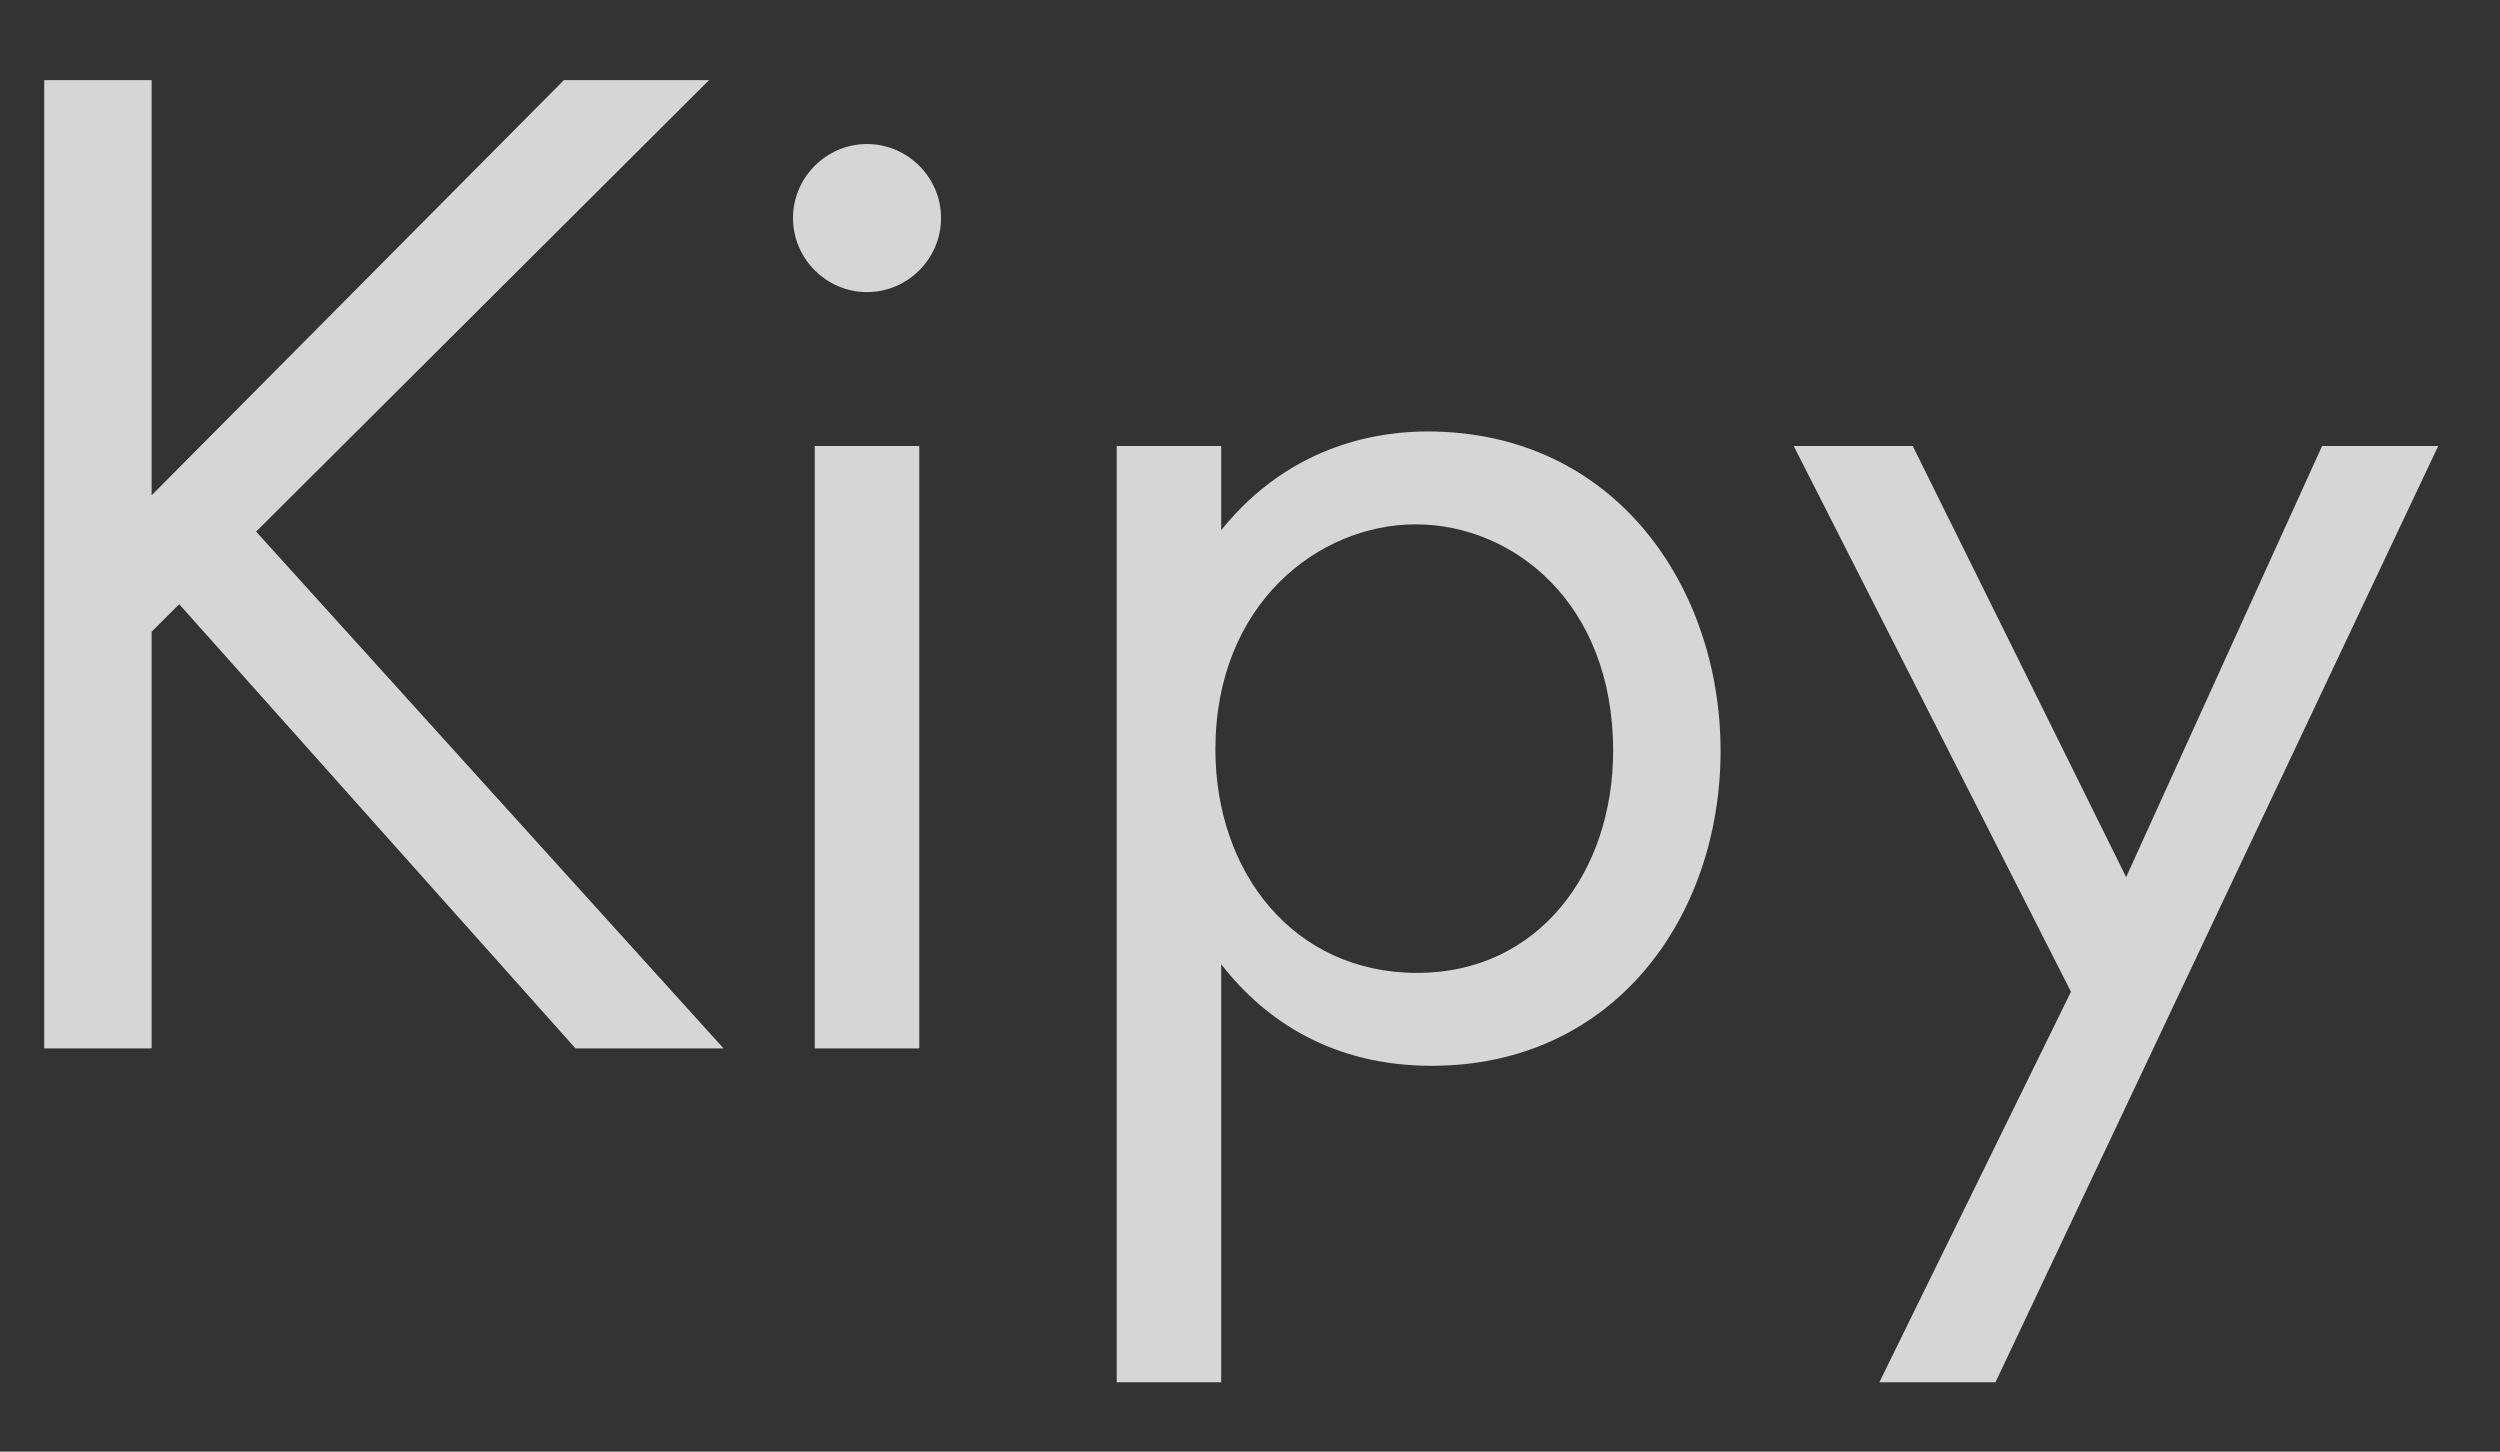 <?xml version="1.0" encoding="UTF-8"?> <svg xmlns="http://www.w3.org/2000/svg" width="31" height="18" viewBox="0 0 31 18" fill="none"><rect x="0" y="0" width="31" height="18" fill="#333333" stroke="none"/> <path opacity="0.8" d="M1.88 0.994H0.548V13H1.88V7.834L2.222 7.492L7.136 13H8.972L3.176 6.592L8.792 0.994H6.992L1.88 6.142V0.994ZM10.103 5.53V13H11.399V5.53H10.103ZM9.833 2.704C9.833 3.208 10.247 3.622 10.751 3.622C11.255 3.622 11.669 3.208 11.669 2.704C11.669 2.2 11.255 1.786 10.751 1.786C10.247 1.786 9.833 2.2 9.833 2.704ZM15.143 11.956C15.701 12.676 16.547 13.216 17.753 13.216C20.021 13.216 21.335 11.362 21.335 9.31C21.335 7.294 20.039 5.35 17.699 5.35C17.159 5.35 16.025 5.476 15.143 6.574V5.53H13.847V17.14H15.143V11.956ZM17.573 12.064C16.043 12.064 15.071 10.822 15.071 9.292C15.071 7.492 16.349 6.502 17.555 6.502C18.761 6.502 20.003 7.474 20.003 9.31C20.003 10.804 19.085 12.064 17.573 12.064ZM23.304 17.14H24.744L30.234 5.53H28.794L26.364 10.876L23.718 5.53H22.242L25.68 12.298L23.304 17.14Z" fill="white"></path> </svg> 